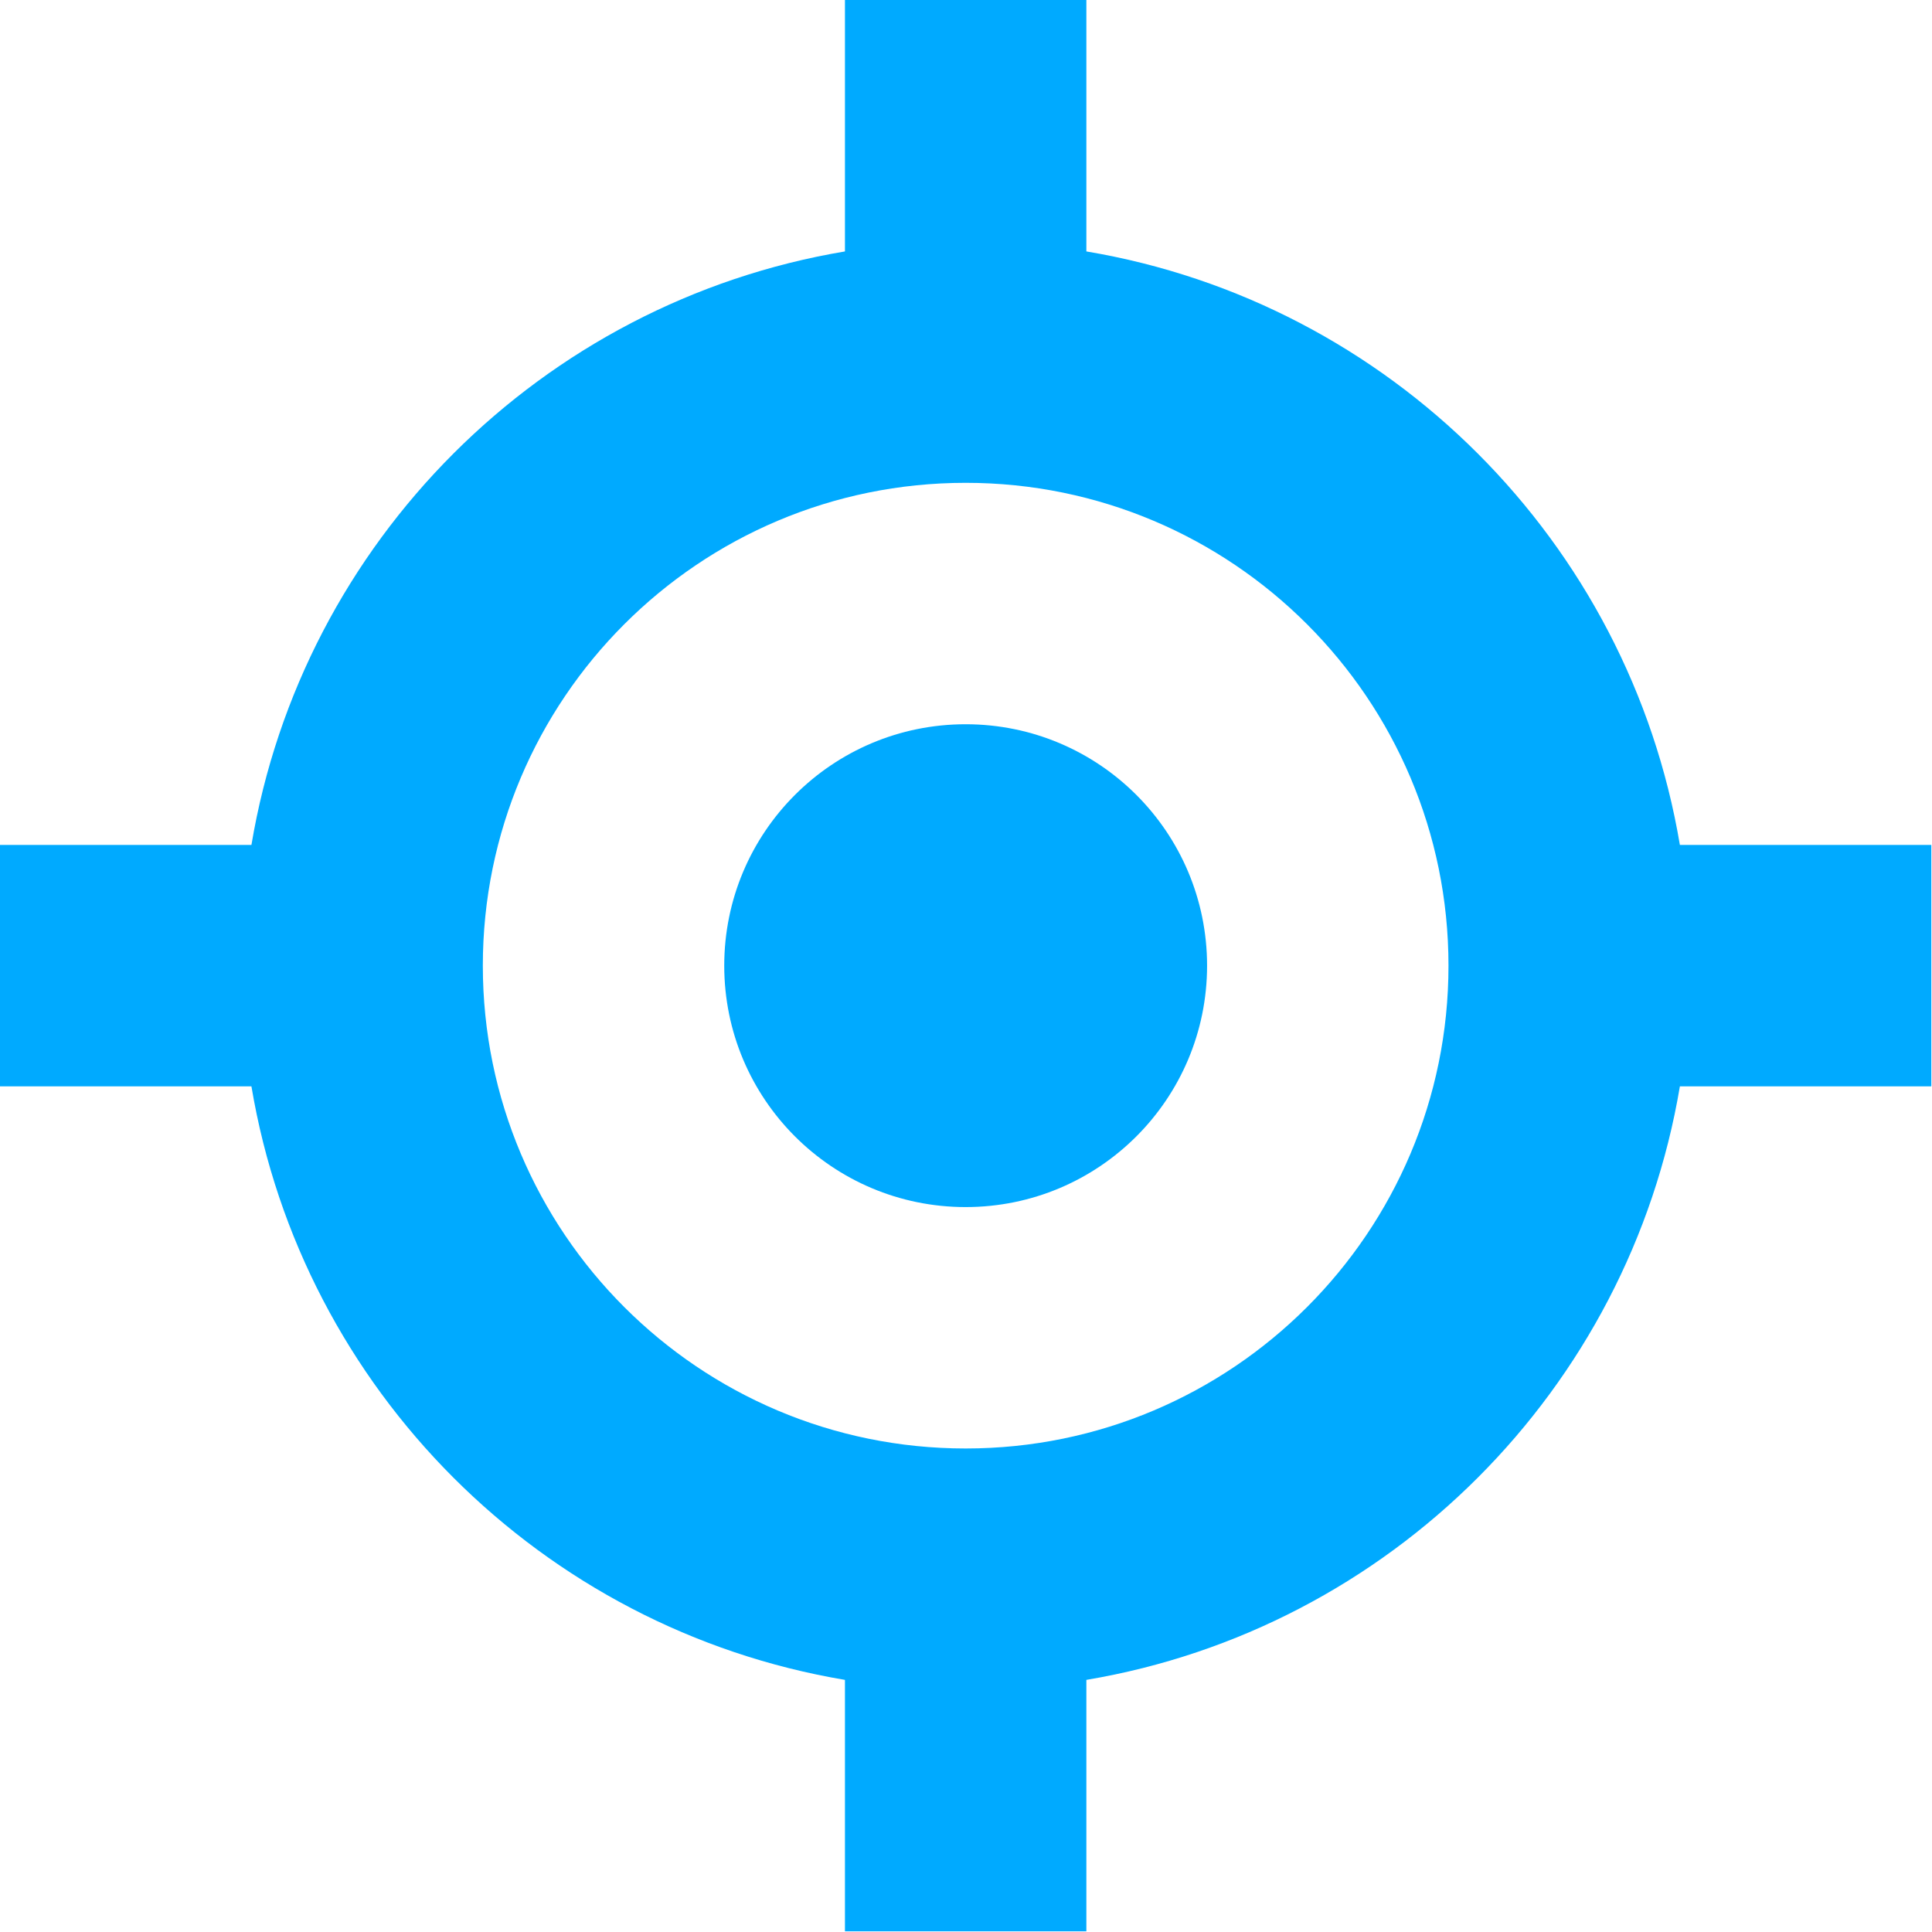 <?xml version="1.0" encoding="UTF-8" standalone="no"?>
<!-- Created with Inkscape (http://www.inkscape.org/) -->

<svg
   width="8.467mm"
   height="8.467mm"
   viewBox="0 0 8.467 8.467"
   version="1.1"
   id="svg1"
   xml:space="preserve"
   xmlns="http://www.w3.org/2000/svg"
   xmlns:svg="http://www.w3.org/2000/svg"><defs
     id="defs1" /><g
     id="layer1"
     transform="translate(-3.135,-45.884)"
     style="fill:#00aaff;fill-opacity:1"><g
       style="fill:#00aaff;fill-opacity:1"
       id="g1"
       transform="matrix(0.529,0,0,0.529,3.135,45.884)"><path
         d="M 8,10 C 9.105,10 10,9.105 10,8 10,6.895 9.105,6 8,6 6.895,6 6,6.895 6,8 c 0,1.105 0.895,2 2,2 z"
         fill="#000000"
         id="path1"
         style="fill:#00aaff;fill-opacity:1" /><path
         fill-rule="evenodd"
         clip-rule="evenodd"
         d="M 2.083,7 C 2.504,4.487 4.487,2.504 7,2.083 V 0 H 9 V 2.083 C 11.512,2.504 13.495,4.487 13.917,7 H 16 V 9 H 13.917 C 13.495,11.512 11.512,13.495 9,13.917 V 16 H 7 V 13.917 C 4.487,13.495 2.504,11.512 2.083,9 H 0 V 7 Z M 4,8 C 4,5.791 5.791,4 8,4 c 2.209,0 4,1.791 4,4 0,2.209 -1.791,4 -4,4 C 5.791,12 4,10.209 4,8 Z"
         fill="#000000"
         id="path2"
         style="fill:#00aaff;fill-opacity:1" /></g></g></svg>
